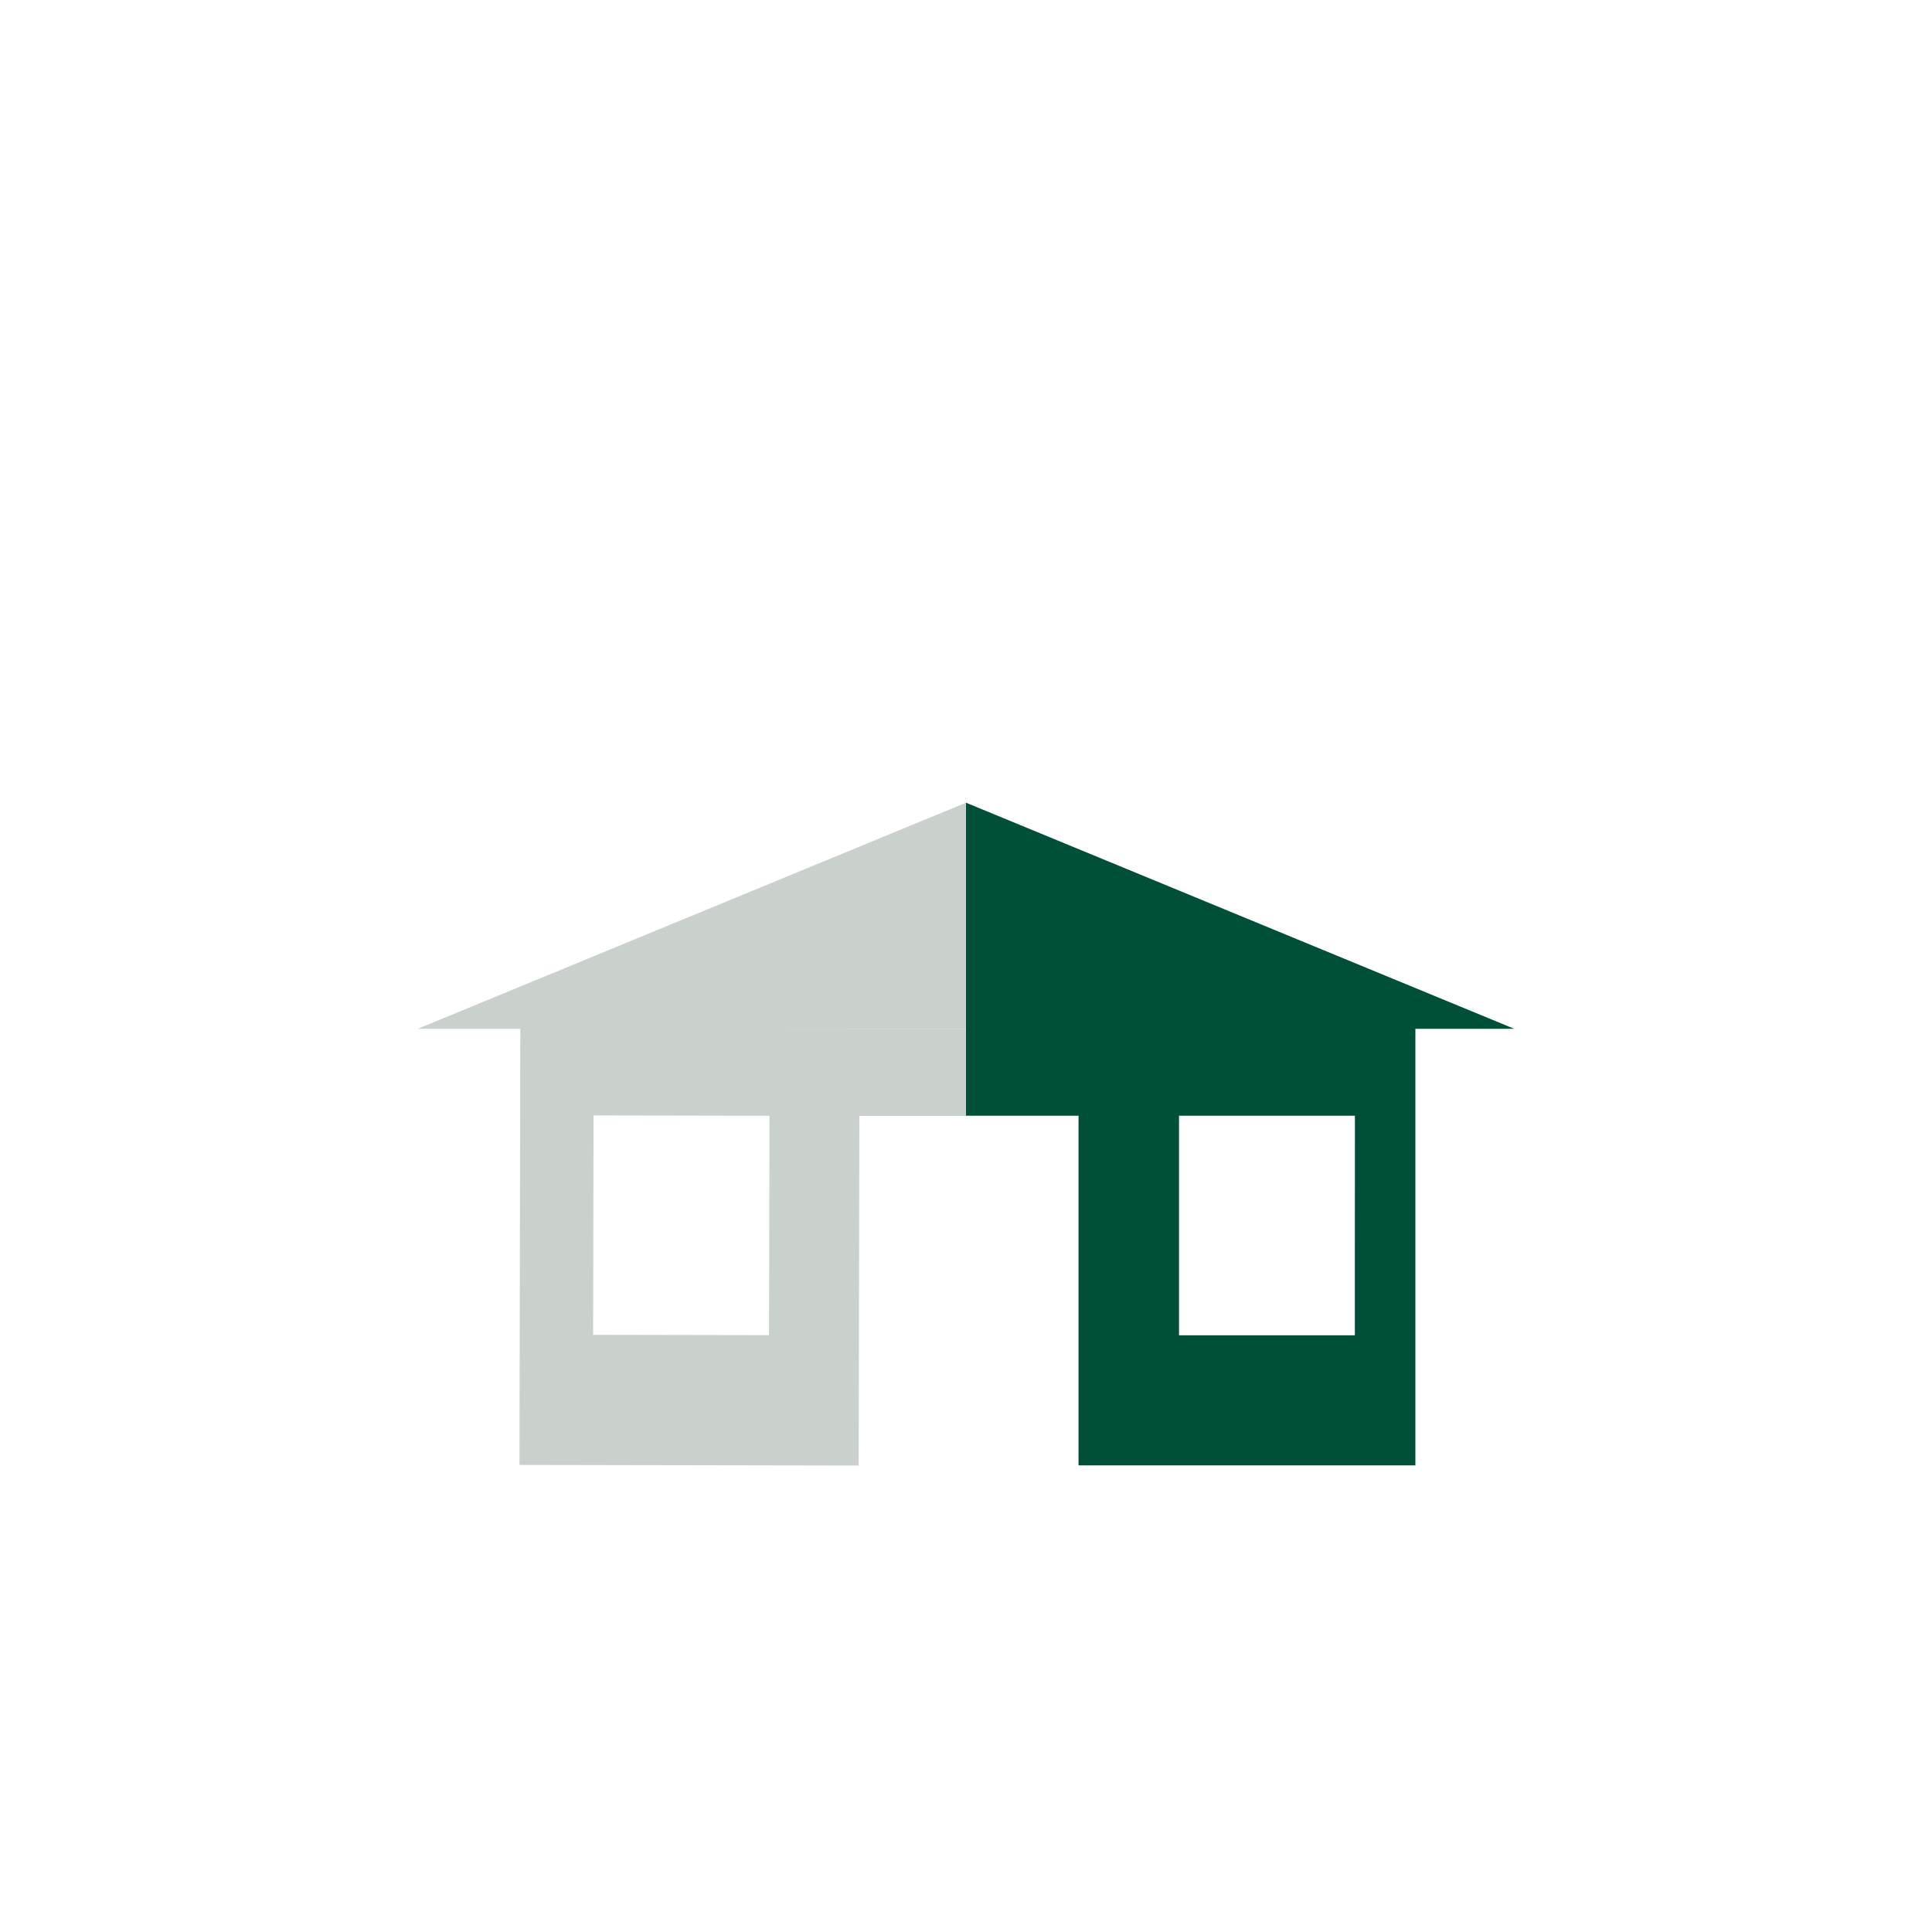<svg id="Arbeitsebene" xmlns="http://www.w3.org/2000/svg" width="400" height="400" viewBox="0 0 400 400"><title>MFH Icons ARH</title><path d="M153.87,213H200V166.19L86.49,213h21.23l-.17,90.3,70.23.13.14-72.39,22.14,0,0-18Zm5.35,63.43-36.42-.07.09-45.42,36.42.07Z" style="fill:#cad1cc"/><path d="M200,166.19V231h23.3v72.39h69.74V213h20.46Zm80.51,110.27H244.1V231h36.42Z" style="fill:#005039"/></svg>